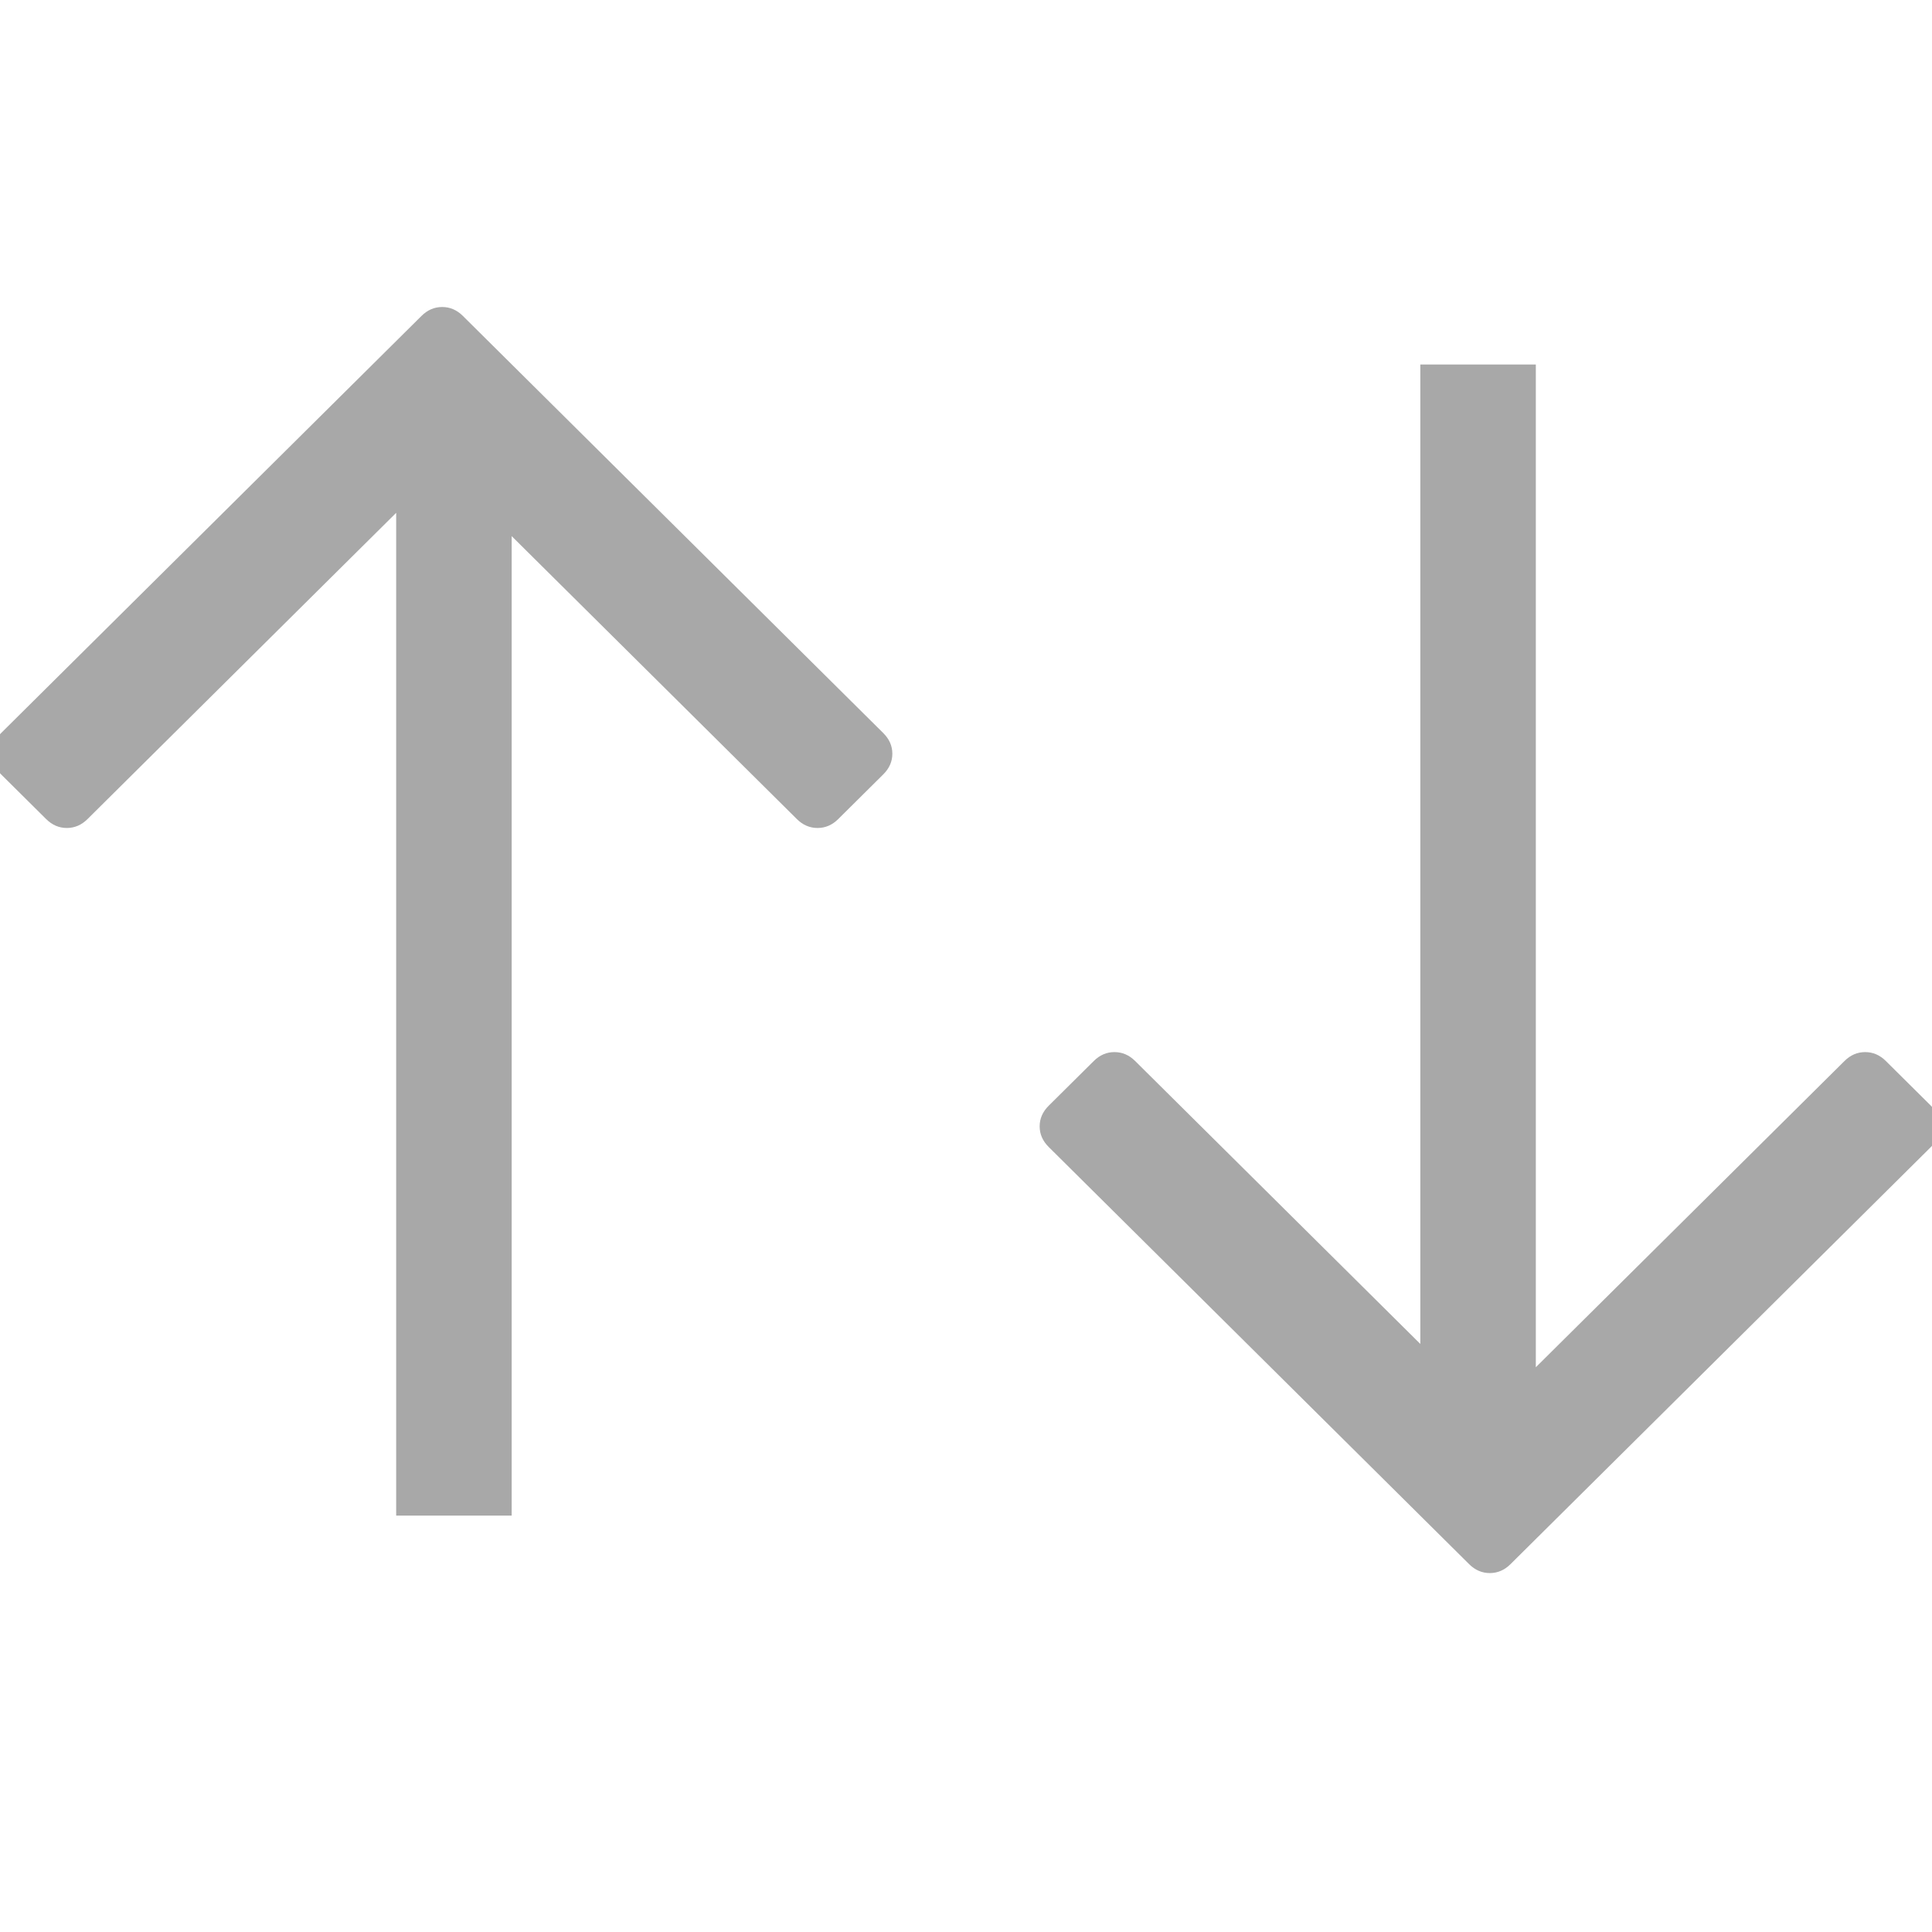 <!-- Generated by IcoMoon.io -->
<svg version="1.1" xmlns="http://www.w3.org/2000/svg" width="32" height="32" viewBox="0 0 32 32">
<title>switch-updown</title>
<path fill="#a8a8a8" d="M8.475 8.882v16.221h-1.913v-16.609l-5.112 5.072c-0.099 0.099-0.214 0.148-0.343 0.148s-0.244-0.049-0.343-0.148l-0.747-0.741c-0.099-0.099-0.149-0.212-0.149-0.341s0.050-0.242 0.149-0.341l6.964-6.91c0.099-0.099 0.214-0.148 0.343-0.148s0.244 0.049 0.343 0.148l6.964 6.91c0.099 0.099 0.149 0.212 0.149 0.341s-0.050 0.242-0.149 0.341l-0.747 0.741c-0.099 0.099-0.214 0.148-0.343 0.148s-0.244-0.049-0.343-0.148l-4.722-4.685zM23.525 22.258v-16.221h1.913v16.609l5.112-5.072c0.099-0.099 0.214-0.148 0.343-0.148s0.244 0.049 0.343 0.148l0.747 0.741c0.099 0.099 0.149 0.212 0.149 0.341s-0.050 0.242-0.149 0.341l-6.964 6.91c-0.099 0.099-0.214 0.148-0.343 0.148s-0.244-0.049-0.343-0.148l-6.964-6.91c-0.099-0.099-0.149-0.212-0.149-0.341s0.050-0.242 0.149-0.341l0.747-0.741c0.099-0.099 0.214-0.148 0.343-0.148s0.244 0.049 0.343 0.148l4.722 4.685z"></path>
</svg>
